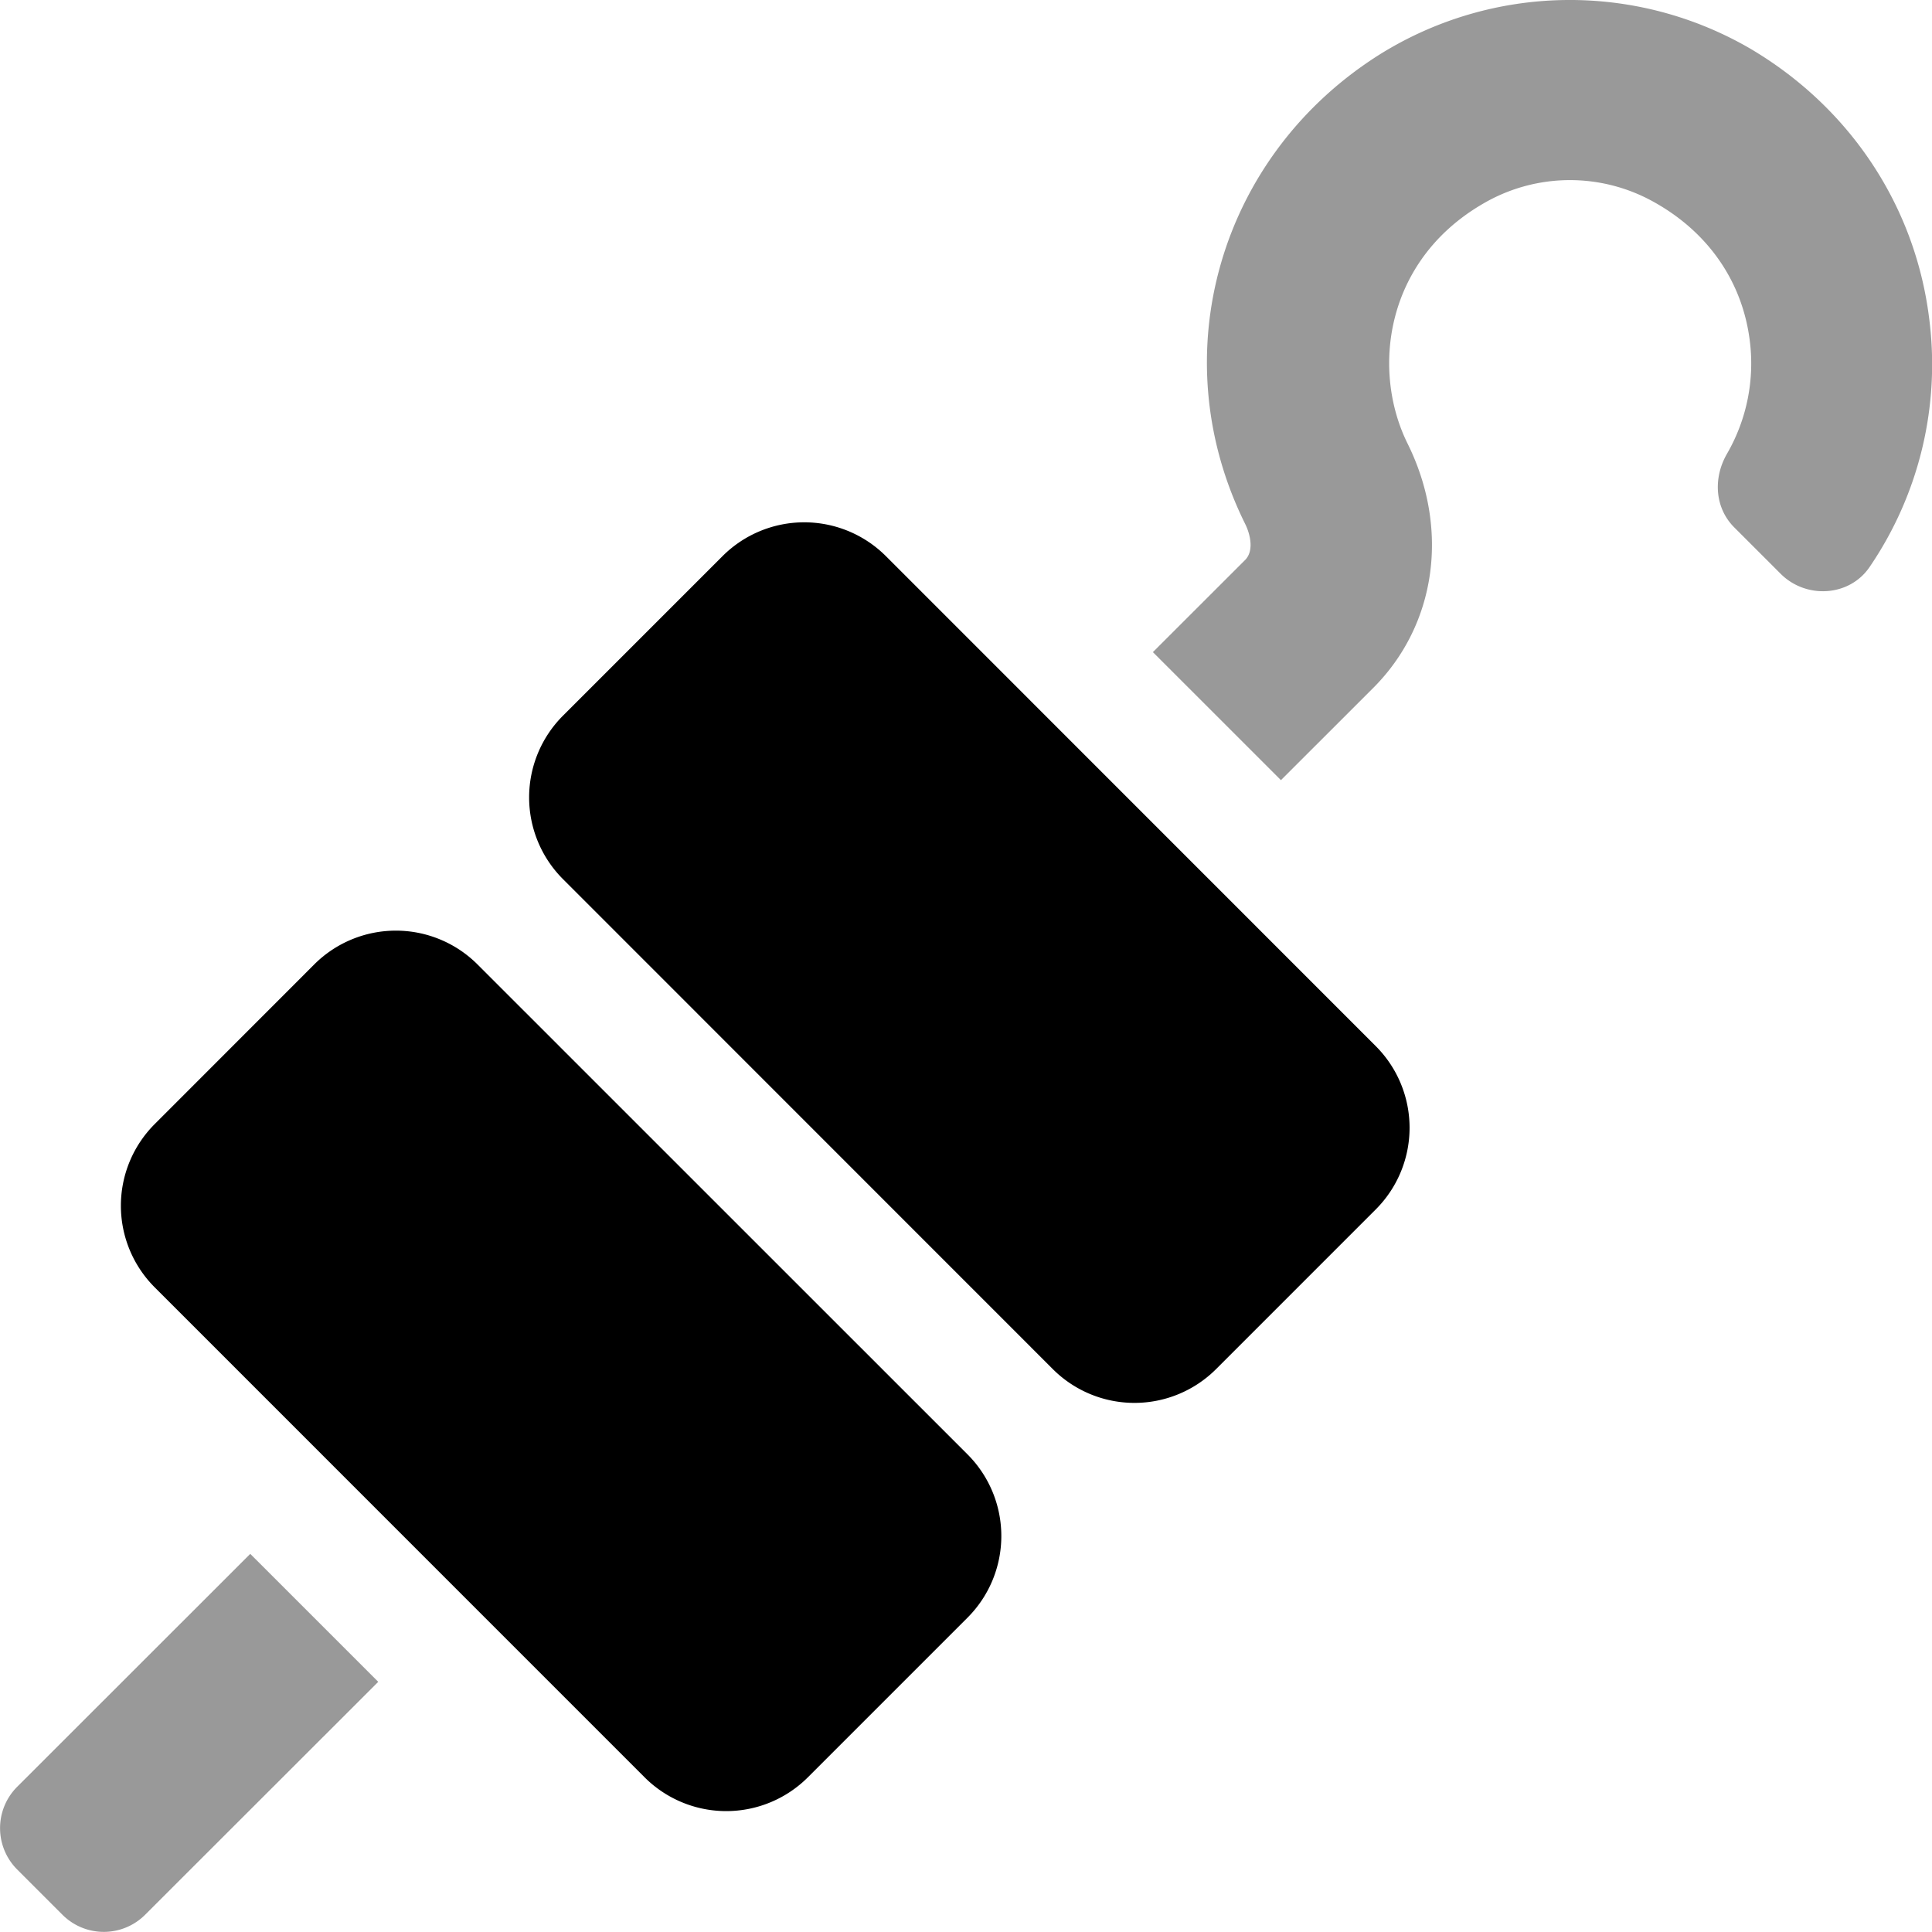 <svg xmlns="http://www.w3.org/2000/svg" viewBox="0 0 512 512"><!-- Font Awesome Pro 5.15.2 by @fontawesome - https://fontawesome.com License - https://fontawesome.com/license (Commercial License) --><defs><style>.fa-secondary{opacity:.4}</style></defs><path d="M511.21 84.07c-3.78-29.71-21.06-55.68-47.42-71.21a95.15 95.15 0 0 0-97.93 1.43C323.2 41 307.71 94 330 138.88c1.44 2.93 2.28 7.16 0 9.49l-24.47 24.45 33.93 33.93 24.48-24.46c16.72-16.73 20.28-42.14 9.09-64.72-9.62-19.43-6-48.25 19.61-63.36a45.55 45.55 0 0 1 45.92-.53c14.22 8 23.15 21 25.13 36.45a47.82 47.82 0 0 1-6 30.09c-3.71 6.39-3.31 14.32 1.91 19.55l12.29 12.29c6.72 6.72 18.17 6.09 23.54-1.75a95.27 95.27 0 0 0 15.78-66.24zM4.55 473.52a15.5 15.5 0 0 0 0 21.91l12 12a15.49 15.49 0 0 0 21.91 0l61.78-61.73-33.92-33.91z" class="fa-secondary"/><path d="M126.55 255.59a30.61 30.61 0 0 0-43.28 0L41 297.89a30.59 30.59 0 0 0 0 43.27L170.82 471a30.61 30.61 0 0 0 43.28 0l42.3-42.3a30.61 30.61 0 0 0 0-43.28zm238.05 21.65L234.77 147.38a30.62 30.62 0 0 0-43.29 0l-42.3 42.3a30.62 30.62 0 0 0 0 43.28L279 362.82a30.61 30.61 0 0 0 43.28 0l42.3-42.3a30.61 30.61 0 0 0 .02-43.28z" class="fa-primary"/></svg>